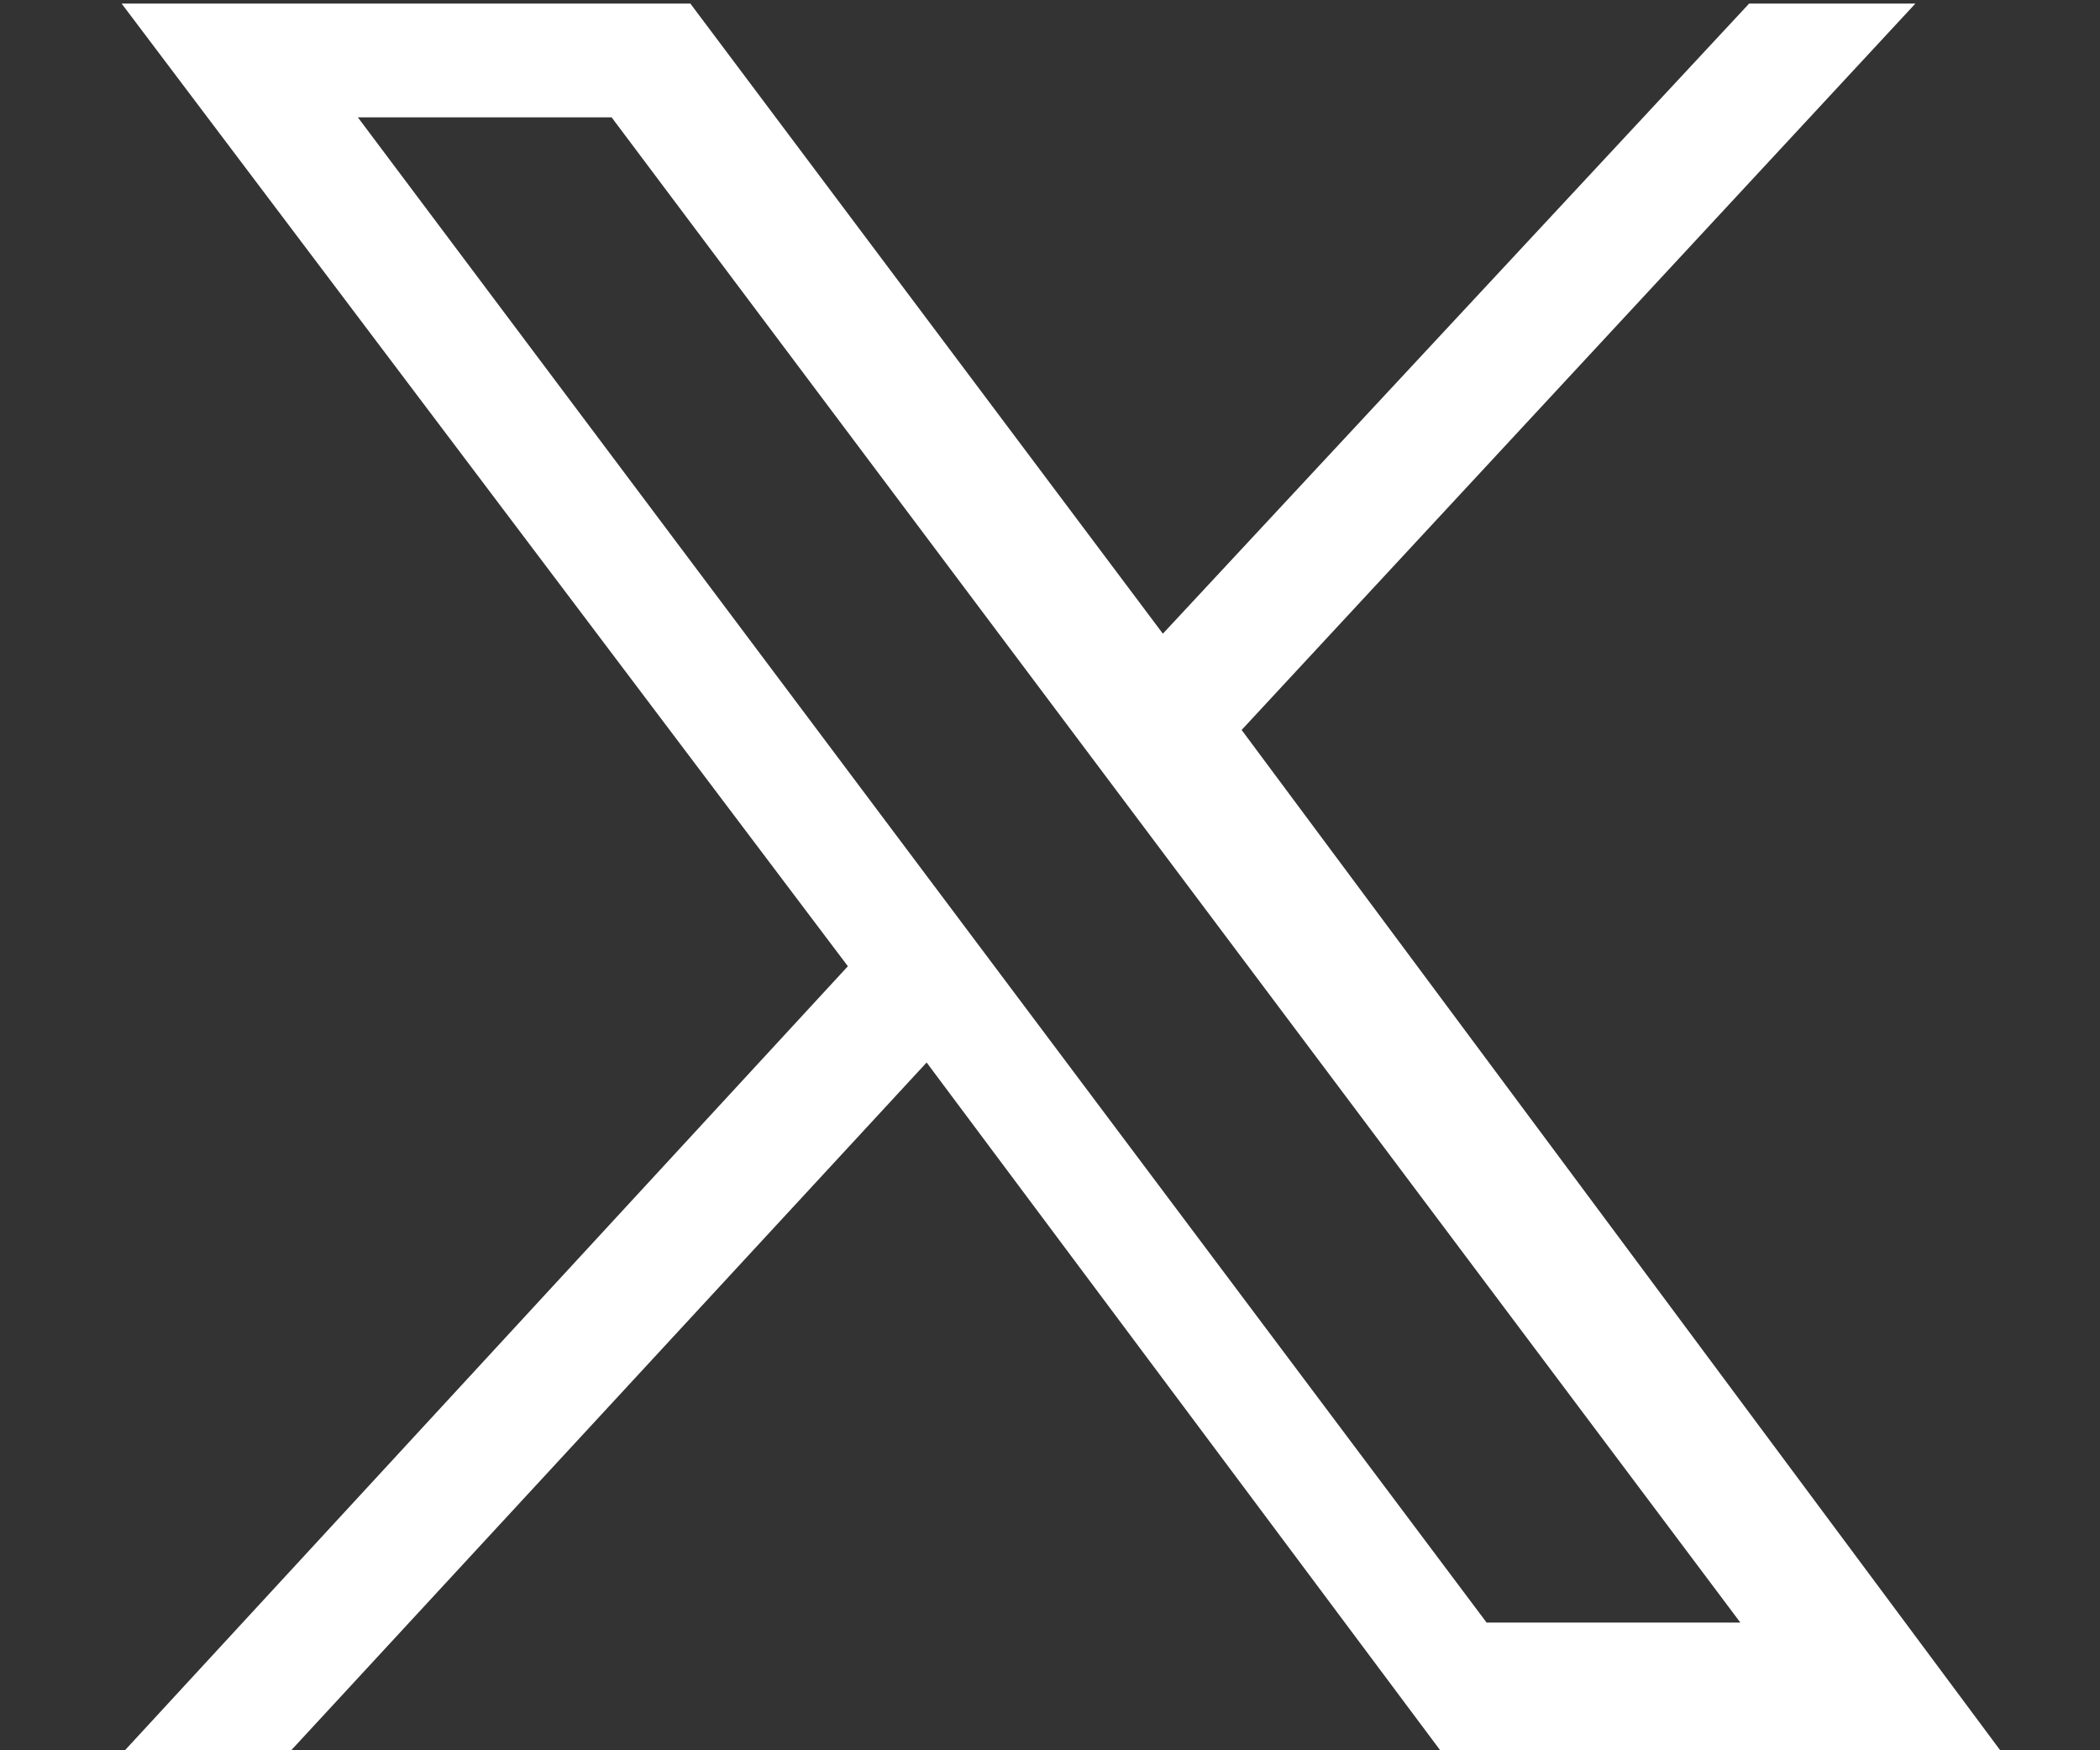 <?xml version="1.0" encoding="utf-8"?>
<!-- Generator: Adobe Illustrator 28.1.0, SVG Export Plug-In . SVG Version: 6.00 Build 0)  -->
<svg width="24px" height="20px" viewBox="0 0 24 20" version="1.1" id="Layer_1" xmlns="http://www.w3.org/2000/svg" xmlns:xlink="http://www.w3.org/1999/xlink" x="0px" y="0px"
	  style="enable-background:new 0 0 24 20;" xml:space="preserve">
<rect x="0" y="0" width="24" height="20" fill="#333333" stroke="none"/>
<style type="text/css">
	.st0{fill:#FFFFFF;}
</style>
<g>
	<g id="layer1" transform="translate(52.39,-25.059)">
		<path id="path1009" class="st0" d="M-51,25.1l8.3,11l-8.3,9h1.9l7.3-7.9l5.9,7.9h6.4l-8.7-11.7l7.7-8.3h-1.9l-6.7,7.2l-5.4-7.2
			H-51z M-48.3,26.4h2.9l12.9,17.2h-2.9L-48.3,26.4z"/>
	</g>
</g>
</svg>

